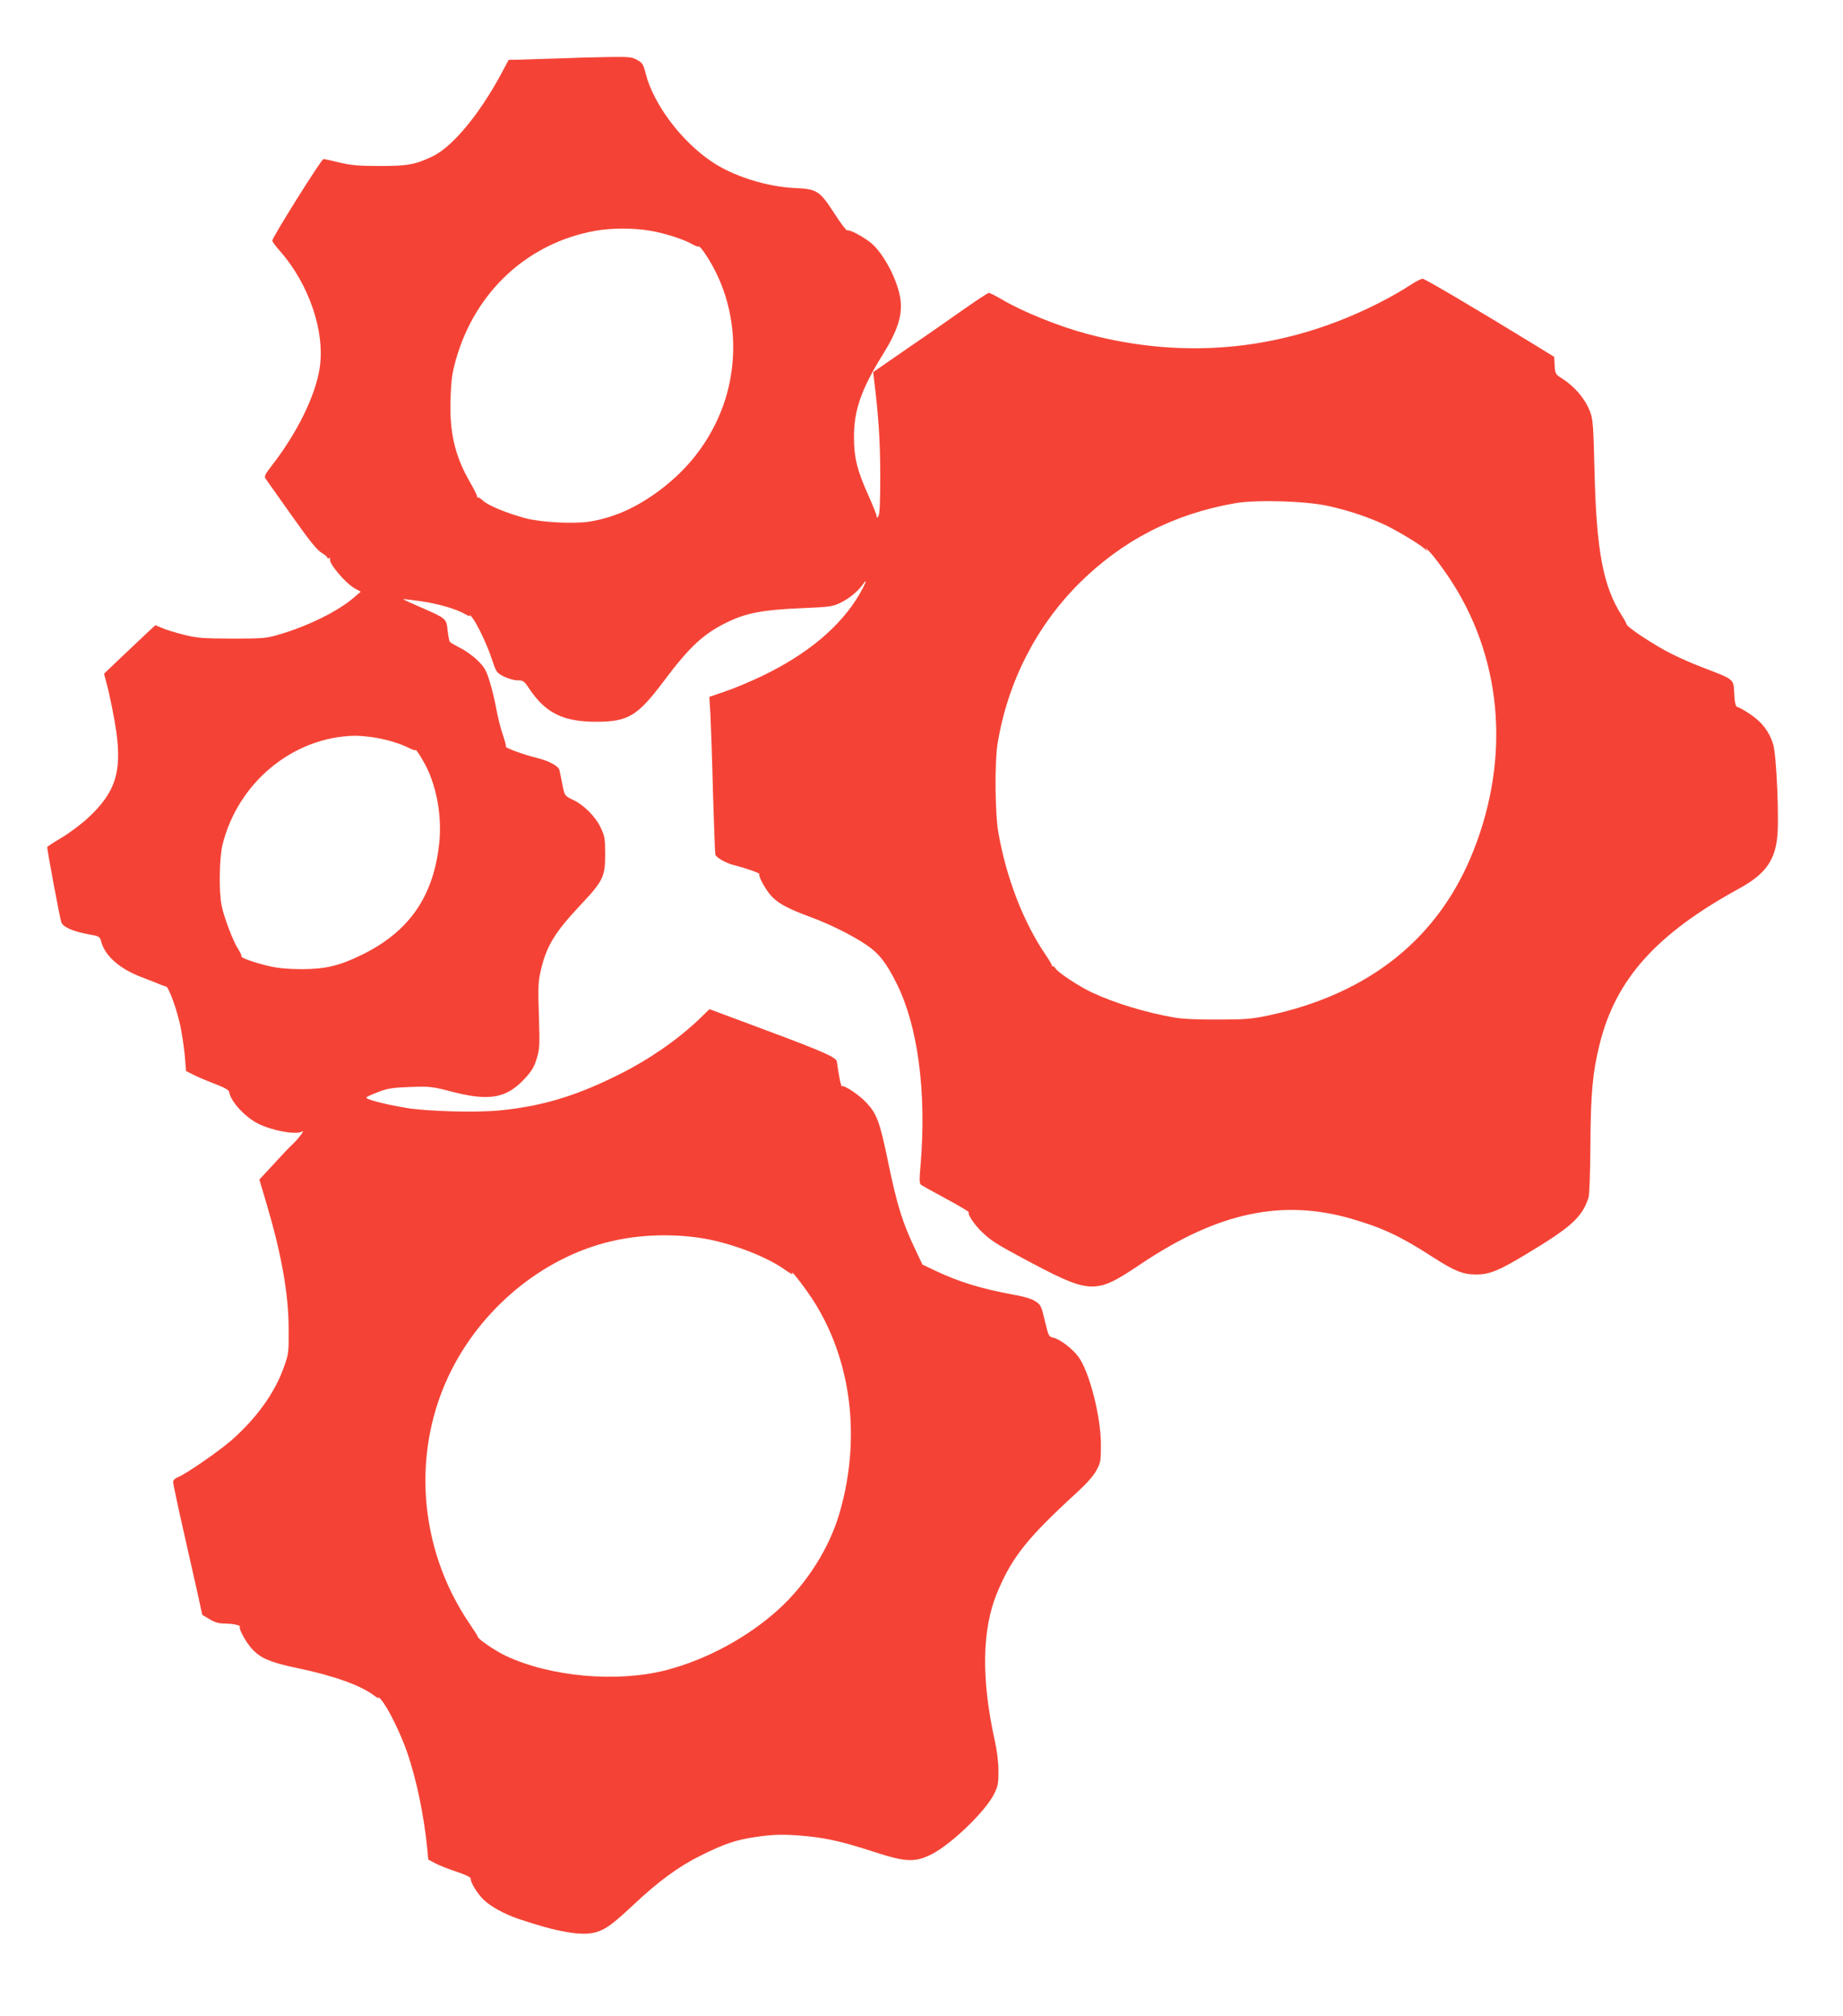 <?xml version="1.0" standalone="no"?>
<!DOCTYPE svg PUBLIC "-//W3C//DTD SVG 20010904//EN"
 "http://www.w3.org/TR/2001/REC-SVG-20010904/DTD/svg10.dtd">
<svg version="1.0" xmlns="http://www.w3.org/2000/svg"
 width="1171pt" height="1280pt" viewBox="0 0 1171 1280"
 preserveAspectRatio="xMidYMid meet">
<g transform="translate(0,1280) scale(0.1,-0.1)"
fill="#f44336" stroke="none">
<path d="M3545 12429 c-99 -3 -210 -7 -247 -8 l-66 -1 -51 -95 c-139 -257
-309 -460 -435 -519 -109 -52 -162 -61 -341 -60 -129 0 -177 5 -248 22 -49 12
-95 22 -102 22 -13 0 -325 -498 -325 -518 0 -6 21 -35 47 -64 186 -210 290
-515 254 -746 -28 -179 -145 -415 -309 -625 -34 -43 -43 -62 -37 -73 6 -8 80
-113 165 -233 115 -163 165 -225 193 -241 20 -12 37 -26 37 -31 0 -6 5 -7 12
-3 6 4 8 3 5 -3 -15 -24 101 -161 162 -192 l33 -18 -43 -37 c-103 -89 -297
-184 -485 -238 -71 -21 -100 -23 -289 -23 -187 1 -220 3 -305 24 -52 13 -115
32 -139 43 l-44 18 -56 -52 c-31 -29 -104 -98 -163 -154 l-107 -102 14 -53
c23 -84 53 -236 65 -322 33 -254 -8 -379 -179 -539 -43 -40 -119 -97 -169
-127 -51 -30 -92 -57 -92 -60 0 -22 82 -461 90 -479 12 -29 76 -57 169 -74 71
-12 75 -15 83 -44 24 -93 116 -175 258 -229 41 -16 91 -35 110 -43 19 -9 40
-16 45 -16 17 -2 73 -157 93 -261 11 -55 23 -140 27 -188 l7 -88 42 -21 c22
-12 83 -38 135 -58 64 -24 95 -41 97 -53 9 -60 98 -158 182 -201 91 -46 245
-74 282 -51 20 13 -23 -45 -60 -80 -18 -16 -73 -74 -122 -128 l-90 -97 41
-138 c99 -332 144 -582 145 -807 1 -155 0 -163 -31 -248 -57 -162 -174 -324
-335 -465 -80 -69 -284 -210 -335 -231 -21 -8 -33 -20 -33 -32 0 -10 29 -148
65 -306 36 -158 78 -344 93 -412 l27 -125 45 -27 c31 -19 60 -28 91 -28 61 -1
110 -11 103 -22 -8 -14 45 -108 84 -147 54 -54 115 -79 276 -113 240 -50 409
-111 495 -177 19 -14 31 -19 27 -11 -5 8 3 1 17 -16 43 -50 123 -213 165 -335
59 -173 105 -394 127 -611 l6 -67 47 -25 c26 -13 86 -37 135 -53 52 -17 87
-34 87 -41 0 -28 43 -98 85 -138 44 -42 132 -90 217 -119 248 -84 404 -111
492 -86 62 17 108 50 241 175 161 151 288 244 430 314 148 73 220 98 344 116
114 18 193 19 332 5 131 -14 224 -35 422 -99 203 -66 260 -68 365 -16 124 62
341 271 397 381 26 52 29 68 29 148 0 56 -9 130 -23 191 -87 393 -82 708 14
940 94 226 191 348 500 631 65 59 111 110 130 145 28 51 30 61 30 164 0 181
-74 468 -144 561 -40 53 -119 112 -162 121 -25 5 -28 12 -50 105 -22 94 -26
102 -59 124 -23 16 -73 31 -141 43 -206 38 -346 81 -496 152 l-82 39 -44 93
c-85 179 -116 278 -177 572 -49 238 -69 292 -133 361 -44 48 -139 113 -158
107 -6 -2 -19 64 -32 157 -4 26 -92 65 -455 200 l-354 132 -66 -64 c-138 -131
-315 -254 -505 -349 -272 -137 -493 -204 -762 -230 -150 -15 -466 -6 -594 16
-143 24 -264 56 -253 67 5 5 41 21 78 35 58 22 91 27 201 31 124 4 138 3 260
-29 241 -63 351 -44 467 82 44 47 60 74 76 127 19 62 20 81 14 272 -6 173 -4
216 10 279 37 163 88 247 254 424 144 153 157 179 157 322 0 98 -3 116 -27
167 -33 71 -106 145 -175 178 -57 27 -56 26 -73 115 -6 33 -14 68 -16 77 -7
24 -68 57 -138 74 -86 21 -207 65 -202 73 3 4 -6 36 -18 72 -13 35 -31 107
-41 159 -9 52 -28 133 -43 180 -22 73 -33 92 -76 135 -28 28 -78 64 -111 80
-33 17 -63 34 -67 40 -4 5 -10 38 -14 73 -8 75 -8 75 -176 148 -60 26 -107 48
-106 49 2 2 50 -4 108 -12 109 -15 231 -50 288 -84 19 -11 30 -14 27 -7 -4 7
3 2 14 -12 32 -39 97 -176 127 -268 27 -81 29 -84 76 -108 26 -13 65 -24 86
-24 36 0 42 -4 74 -52 105 -157 217 -212 433 -211 197 1 257 38 421 256 167
223 255 304 409 378 117 57 227 77 463 87 187 8 202 10 253 35 56 27 111 73
142 117 32 45 17 5 -22 -63 -121 -206 -330 -381 -622 -521 -74 -35 -178 -79
-233 -97 l-99 -34 7 -115 c3 -63 11 -284 16 -490 6 -206 13 -384 15 -396 4
-19 68 -55 120 -68 63 -15 164 -50 160 -56 -9 -14 45 -110 83 -147 46 -45 106
-76 247 -128 126 -47 259 -114 350 -175 79 -53 128 -116 192 -245 134 -268
190 -683 153 -1141 -10 -111 -9 -130 4 -139 8 -5 81 -46 161 -89 80 -43 143
-81 141 -84 -11 -10 35 -79 81 -123 54 -53 95 -79 238 -156 461 -247 476 -248
774 -49 489 328 899 415 1341 286 195 -57 307 -109 510 -240 143 -92 195 -113
280 -113 83 0 145 25 315 128 290 174 356 234 398 360 6 17 11 161 12 335 2
328 14 461 59 641 103 413 360 699 888 988 157 86 221 169 239 314 15 110 -3
531 -25 602 -25 80 -70 139 -146 190 -37 25 -73 45 -79 45 -14 0 -20 29 -23
104 -4 72 -6 74 -185 142 -65 24 -163 67 -218 95 -102 51 -280 168 -280 185
-1 5 -13 29 -29 53 -121 188 -163 414 -175 926 -7 291 -10 325 -29 373 -32 82
-97 158 -179 210 -40 25 -42 29 -45 81 l-3 55 -130 80 c-371 227 -691 416
-706 416 -10 0 -48 -20 -86 -45 -37 -25 -121 -73 -186 -106 -589 -301 -1220
-369 -1857 -200 -181 48 -412 141 -545 220 -38 22 -75 41 -82 41 -7 0 -81 -49
-165 -108 -84 -59 -247 -173 -362 -251 l-208 -144 6 -51 c28 -227 38 -379 39
-596 0 -168 -3 -252 -11 -265 -9 -17 -11 -17 -12 -3 0 9 -23 66 -50 127 -74
163 -94 244 -94 376 -1 168 47 306 184 525 97 157 126 253 110 357 -19 119
-105 281 -183 348 -46 39 -141 90 -154 82 -5 -3 -42 46 -83 110 -92 142 -110
153 -249 159 -179 8 -392 75 -528 167 -193 129 -370 364 -420 558 -15 60 -21
70 -54 88 -33 19 -52 21 -180 19 -79 -1 -225 -5 -324 -9z m586 -1094 c97 -17
215 -55 266 -85 19 -11 38 -18 43 -15 4 3 26 -23 48 -58 205 -313 227 -728 57
-1070 -83 -167 -197 -302 -353 -420 -145 -108 -283 -171 -439 -198 -98 -17
-309 -7 -413 20 -119 32 -236 80 -270 111 -16 15 -32 25 -35 21 -4 -3 -5 -1
-3 4 1 6 -18 46 -44 90 -98 169 -133 319 -125 536 4 122 10 161 36 253 124
428 456 733 881 810 102 19 247 19 351 1z m4309 -1748 c124 -27 256 -71 360
-120 74 -35 213 -118 250 -150 22 -20 23 -20 11 -2 -7 11 5 0 28 -25 23 -25
73 -92 112 -149 340 -502 400 -1136 163 -1738 -218 -557 -660 -913 -1304
-1051 -111 -23 -147 -26 -325 -26 -123 -1 -229 4 -275 13 -178 31 -373 90
-516 156 -81 37 -216 125 -237 155 -7 11 -17 18 -20 15 -4 -3 -5 -2 -3 1 3 3
-15 34 -39 69 -141 206 -250 486 -301 775 -22 118 -25 446 -6 565 63 390 244
746 518 1020 277 275 602 442 994 510 137 23 443 14 590 -18z m-6082 -1467
c83 -11 182 -39 241 -70 23 -11 41 -17 41 -13 0 14 52 -69 77 -123 64 -140 91
-314 73 -475 -37 -332 -190 -553 -485 -699 -146 -72 -232 -93 -385 -94 -86 0
-150 6 -205 18 -89 20 -189 55 -181 63 3 3 -6 23 -20 45 -33 51 -88 196 -105
273 -19 86 -16 303 4 388 97 396 445 685 837 695 19 1 68 -3 108 -8z m2112
-3184 c181 -31 404 -116 522 -202 28 -19 47 -30 43 -22 -19 38 66 -70 122
-154 251 -380 317 -883 178 -1363 -65 -225 -209 -452 -390 -616 -197 -178
-457 -318 -715 -385 -311 -79 -731 -42 -1015 91 -67 31 -180 108 -180 123 0 4
-24 42 -53 84 -327 482 -370 1106 -111 1613 213 417 612 730 1044 820 176 37
375 41 555 11z"/>
</g>
</svg>

